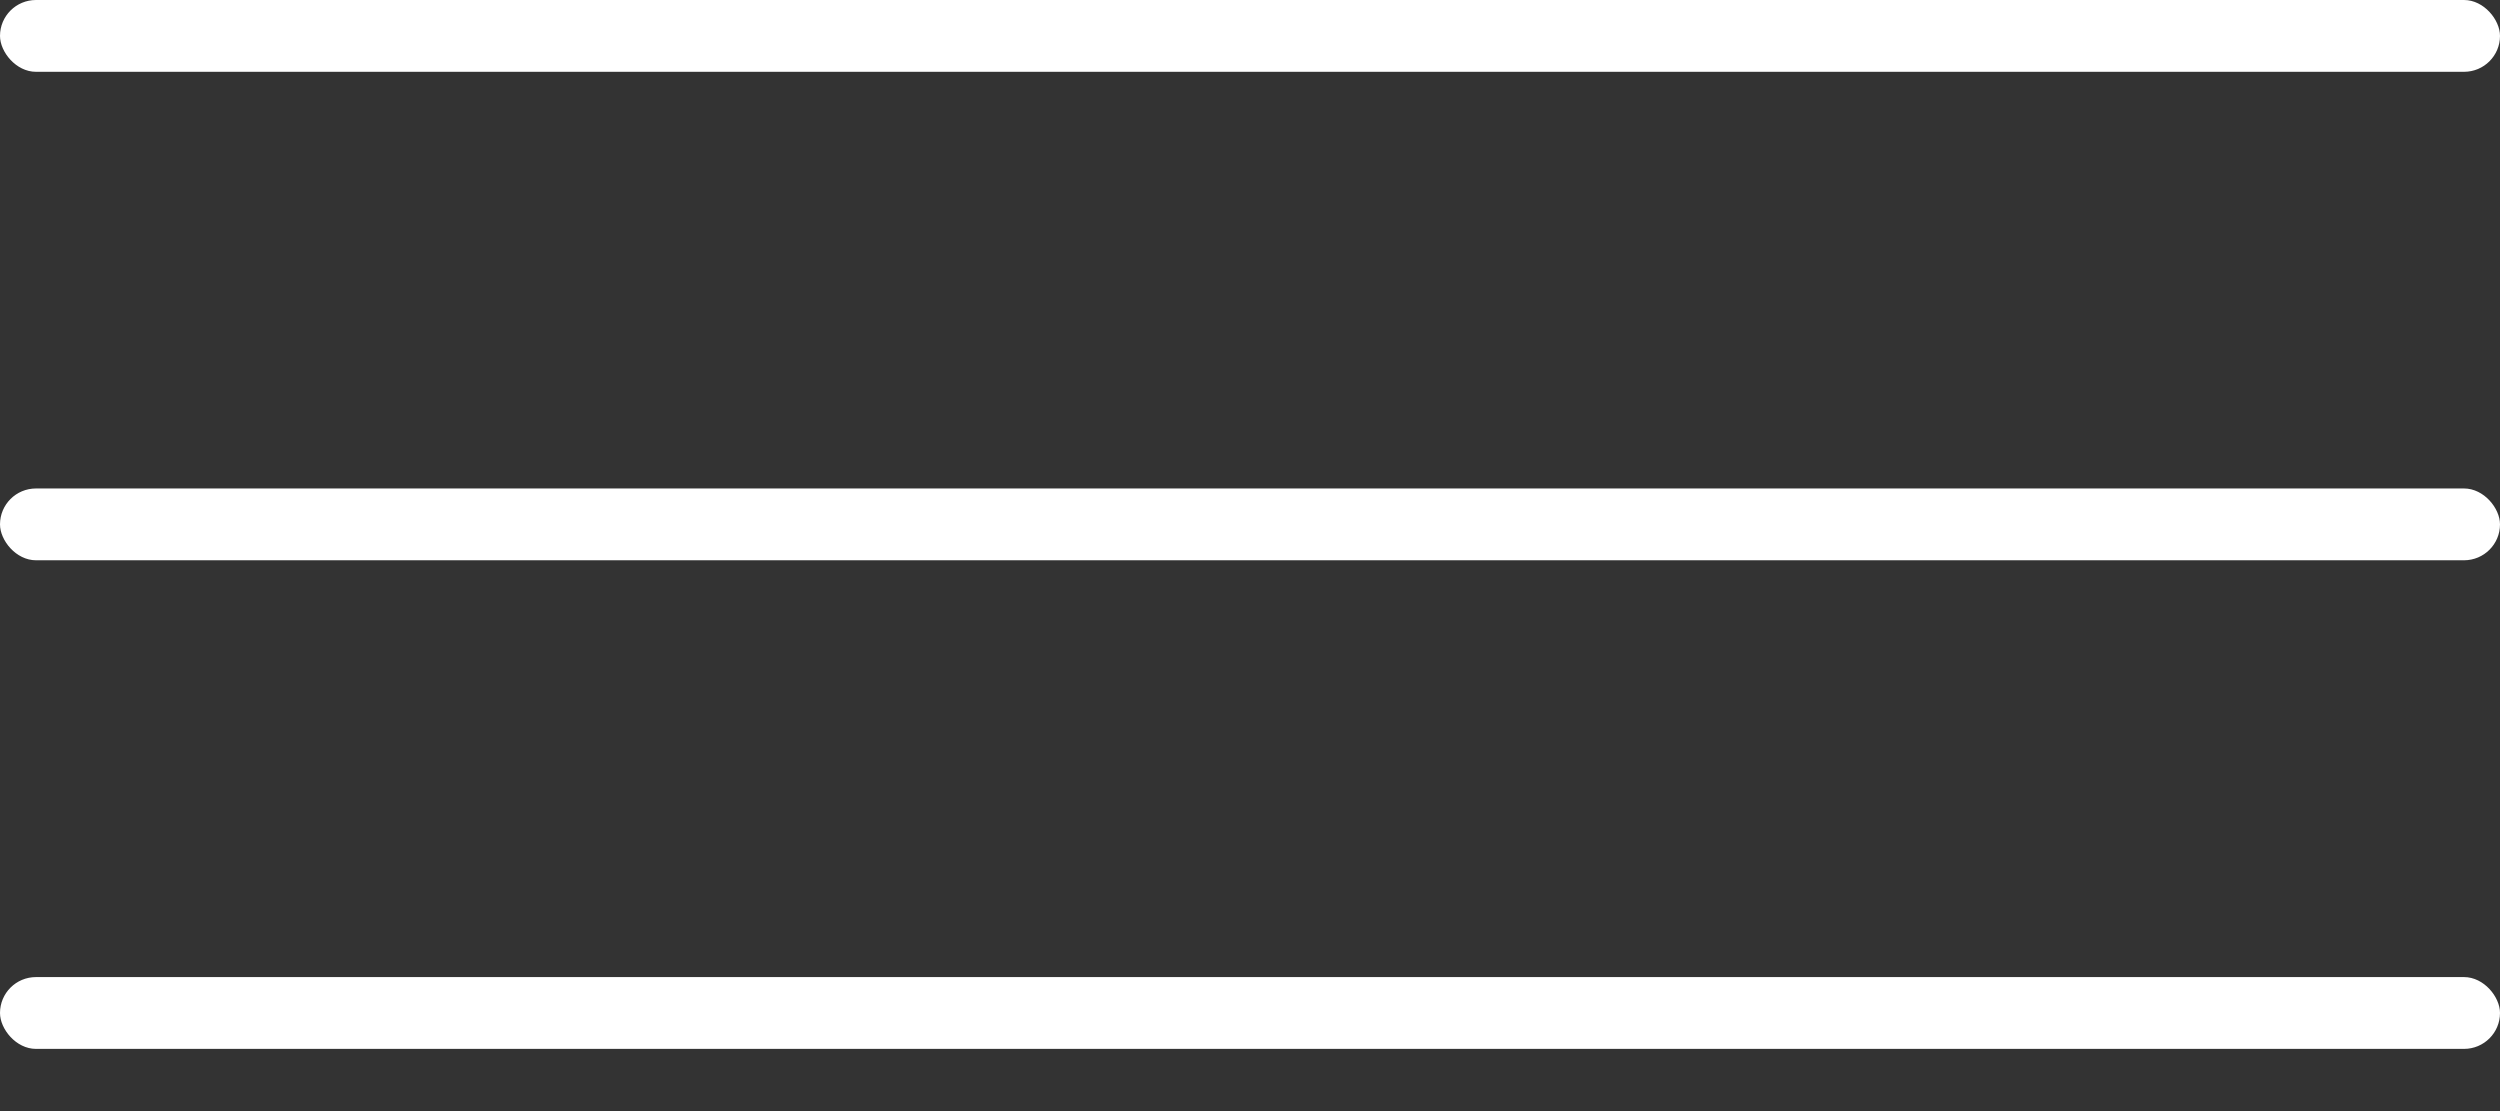 <?xml version="1.0" encoding="UTF-8"?> <svg xmlns="http://www.w3.org/2000/svg" width="18" height="8" viewBox="0 0 18 8" fill="none"><rect x="0" y="0" width="18" height="8" fill="#333333" stroke="none"/><rect width="18" height="0.517" rx="0.259" fill="white"></rect><rect y="3.517" width="18" height="0.517" rx="0.259" fill="white"></rect><rect y="7.035" width="18" height="0.517" rx="0.259" fill="white"></rect></svg> 